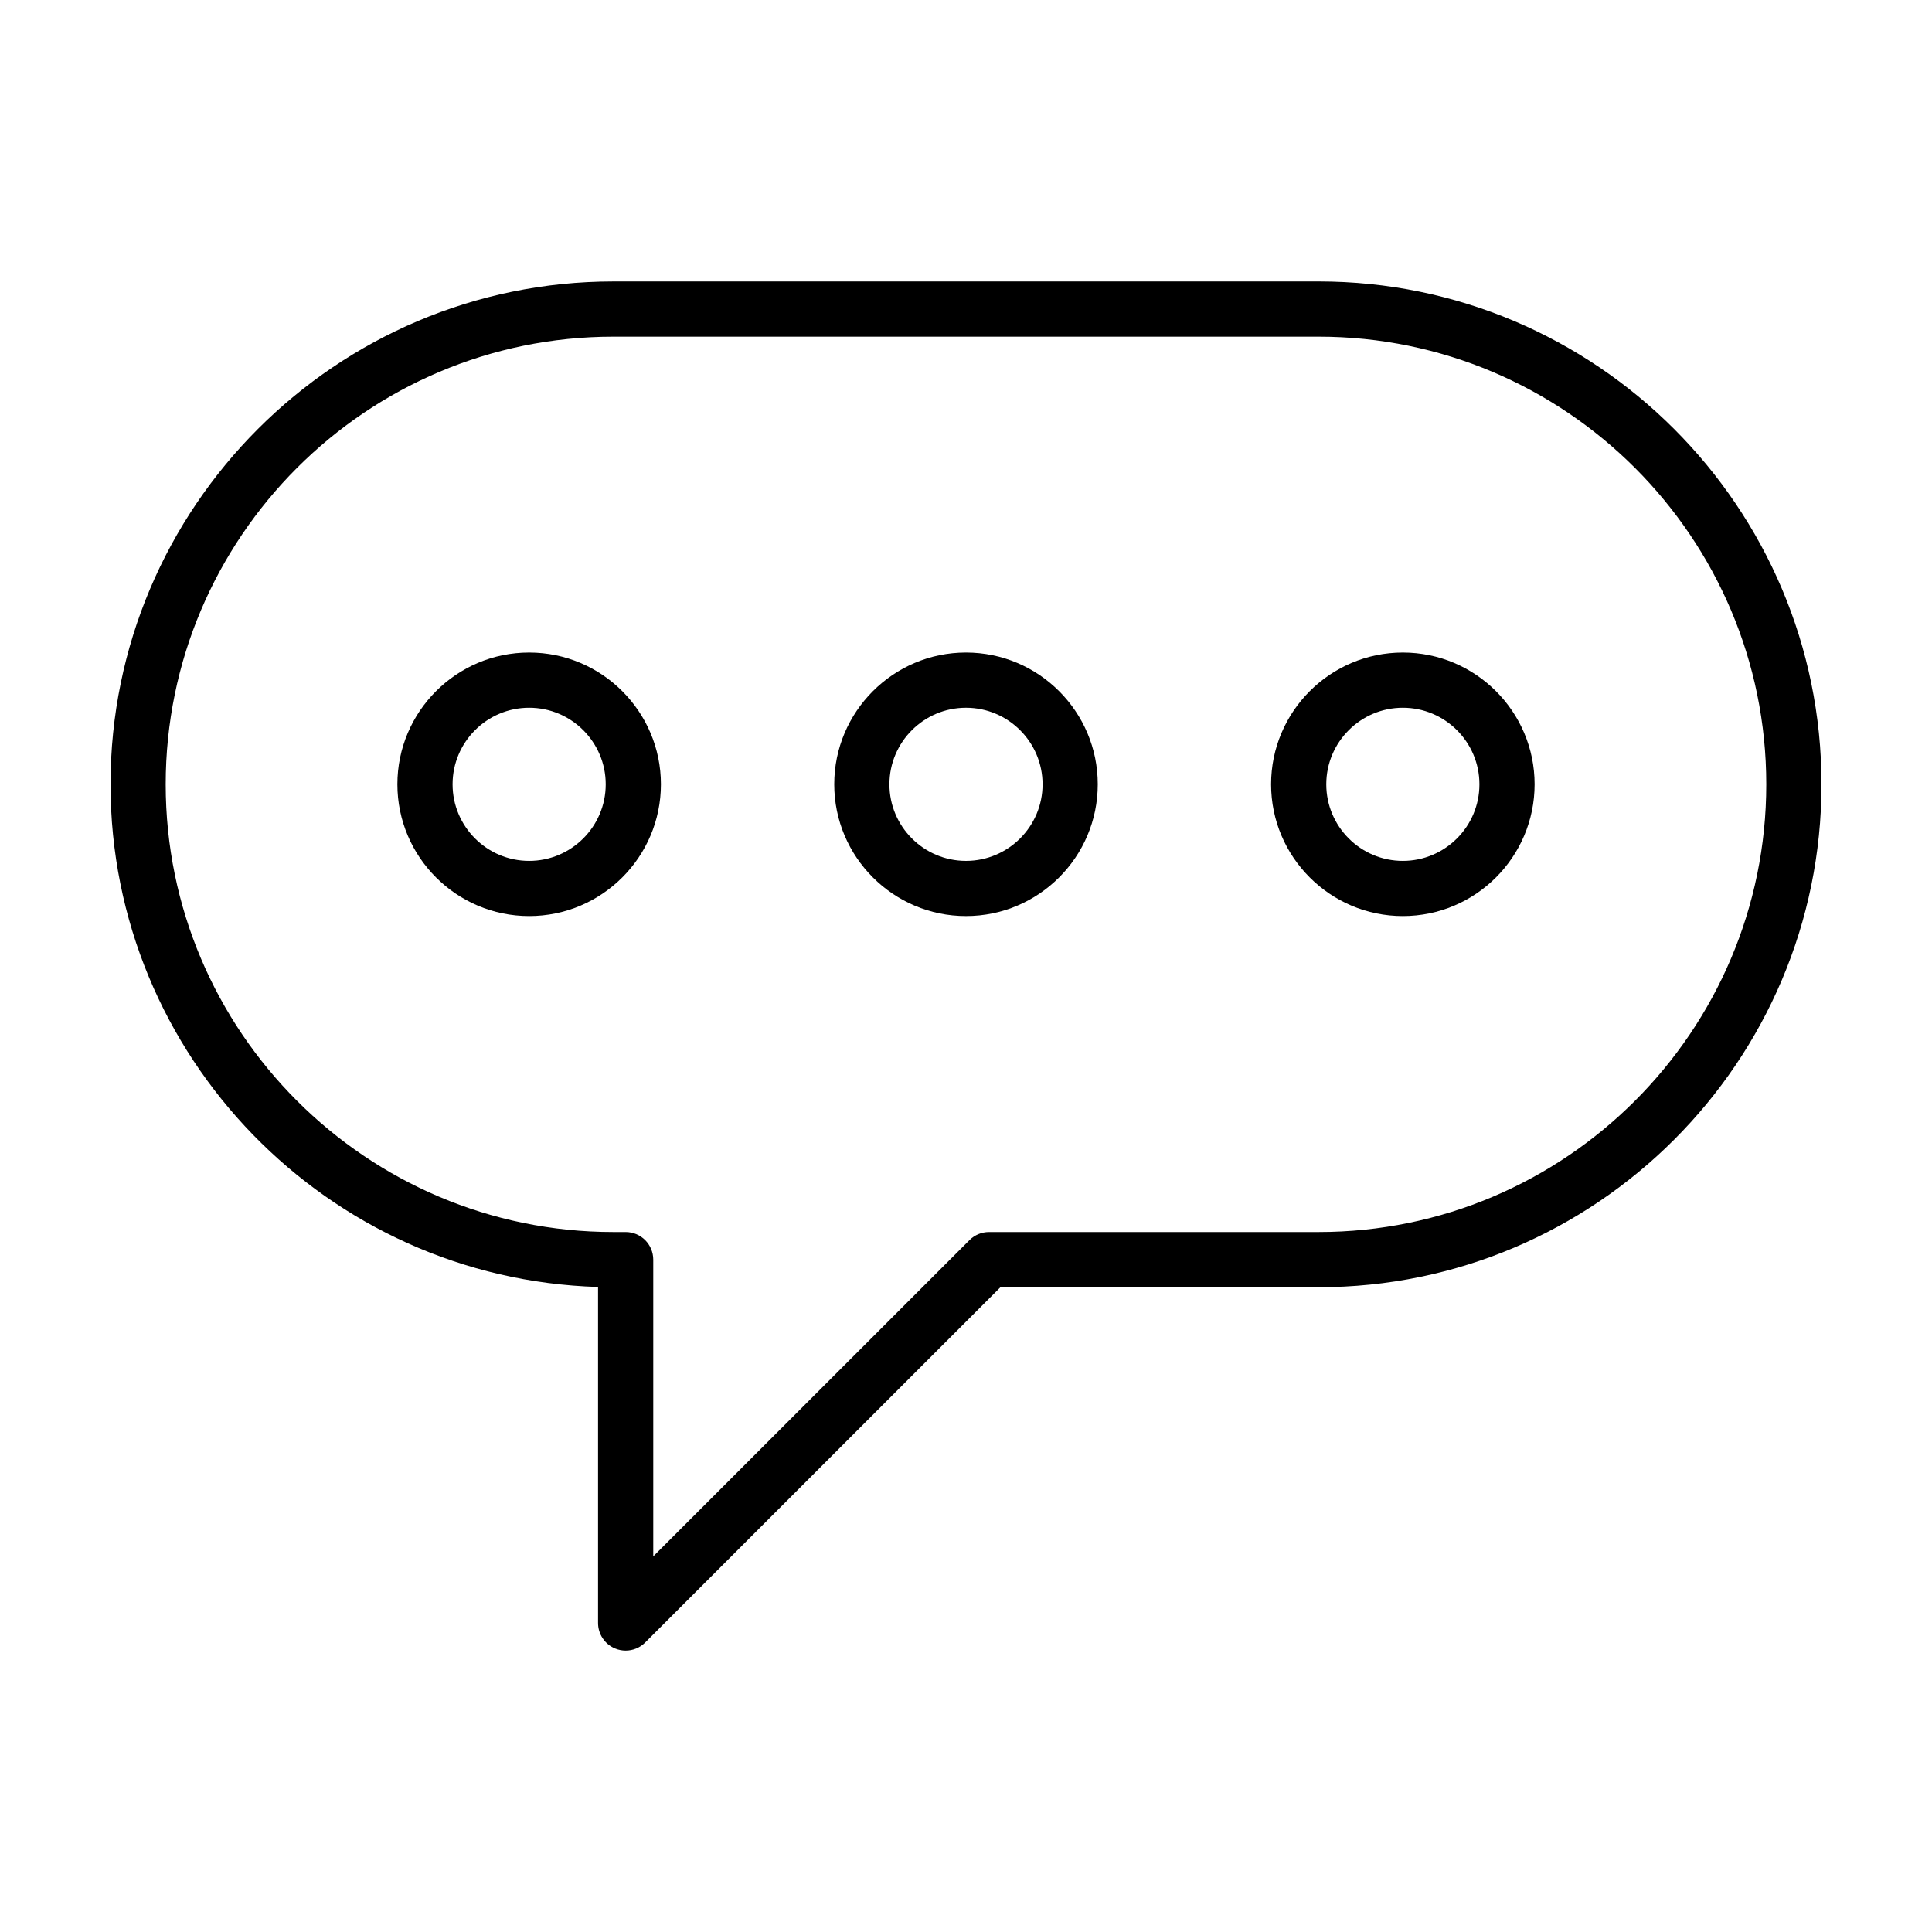 <?xml version="1.0" encoding="UTF-8"?>
<!-- Uploaded to: ICON Repo, www.svgrepo.com, Generator: ICON Repo Mixer Tools -->
<svg fill="#000000" width="800px" height="800px" version="1.1" viewBox="144 144 512 512" xmlns="http://www.w3.org/2000/svg">
 <g>
  <path d="m515.77 316.93c-19.254 0-34.918 15.664-34.918 34.918s15.664 34.918 34.918 34.918 34.918-15.664 34.918-34.918-15.664-34.918-34.918-34.918zm0 55.215c-11.191 0-20.293-9.105-20.293-20.293 0-11.191 9.105-20.293 20.293-20.293 11.191 0 20.293 9.105 20.293 20.293s-9.105 20.293-20.293 20.293z"/>
  <path d="m400 316.93c-19.254 0-34.918 15.664-34.918 34.918s15.664 34.918 34.918 34.918 34.918-15.664 34.918-34.918-15.664-34.918-34.918-34.918zm0 55.215c-11.191 0-20.293-9.105-20.293-20.293 0-11.191 9.105-20.293 20.293-20.293 11.191 0 20.293 9.105 20.293 20.293s-9.105 20.293-20.293 20.293z"/>
  <path d="m284.23 316.93c-19.254 0-34.918 15.664-34.918 34.918s15.664 34.918 34.918 34.918 34.918-15.664 34.918-34.918-15.664-34.918-34.918-34.918zm0 55.215c-11.191 0-20.293-9.105-20.293-20.293 0-11.191 9.105-20.293 20.293-20.293 11.191 0 20.293 9.105 20.293 20.293s-9.105 20.293-20.293 20.293z"/>
  <path d="m493.45 218.59h-186.89c-73.484 0-133.27 59.781-133.27 133.27 0 72.125 57.59 131.05 129.2 133.2v89.043c0 2.957 1.777 5.629 4.516 6.758 0.906 0.379 1.859 0.559 2.797 0.559 1.906 0 3.773-0.742 5.176-2.141l94.152-94.152h84.324c73.477-0.008 133.26-59.789 133.26-133.27s-59.781-133.27-133.27-133.27zm0 251.91h-87.352c-1.941 0-3.797 0.77-5.168 2.141l-83.812 83.809v-78.633c0-4.039-3.273-7.316-7.316-7.316h-3.25c-65.418 0-118.64-53.223-118.64-118.64 0-65.418 53.223-118.64 118.64-118.64h186.89c65.418 0 118.64 53.223 118.64 118.64 0 65.418-53.219 118.64-118.64 118.64z"/>
 </g>
</svg>